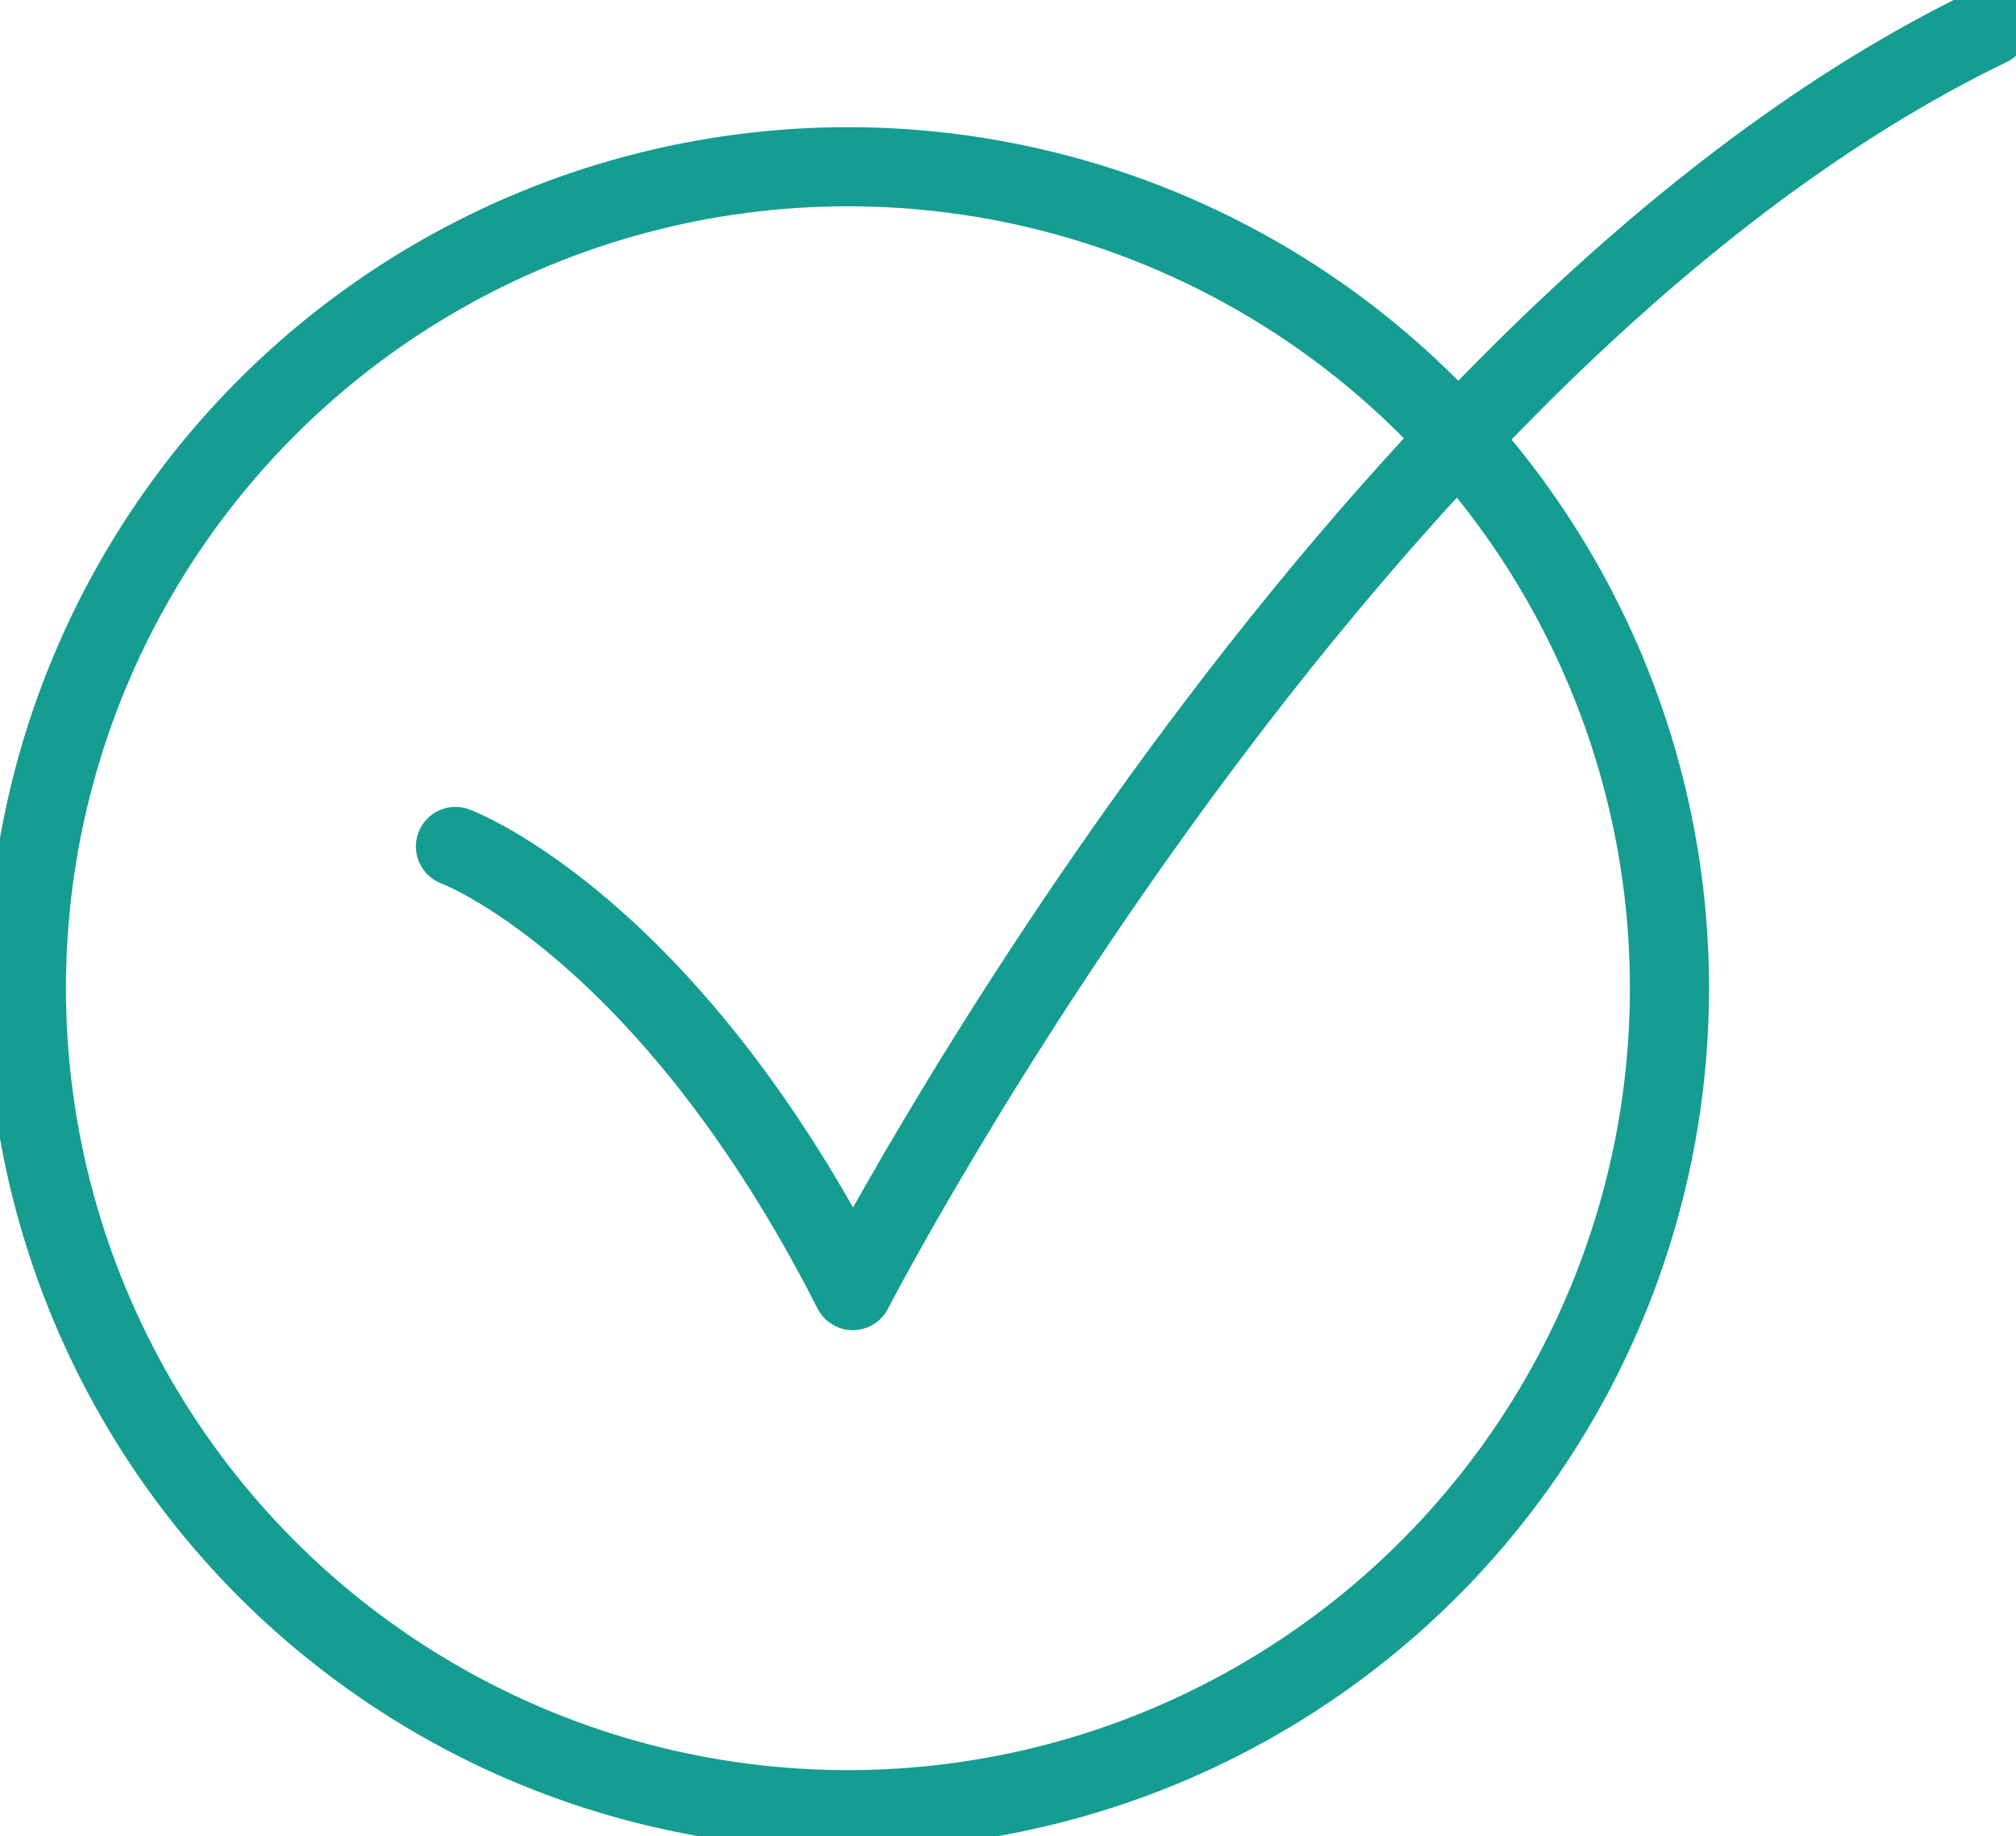 <svg xmlns="http://www.w3.org/2000/svg" width="76.444" height="69.627" xmlns:v="https://vecta.io/nano"><defs><clipPath id="A"><path fill="none" stroke="#149d90" stroke-width="3" d="M0 0h76.444v69.627H0z"/></clipPath></defs><g clip-path="url(#A)" fill="none" stroke="#149d90" stroke-linejoin="round" stroke-width="3"><circle cx="32.152" cy="37.475" r="31.152"/><path d="M75.443,1C50.977,12.8,32.337,48.943,32.337,48.943,25.293,35.077,17.27,32.1,17.27,32.1" stroke-linecap="round"/></g></svg>